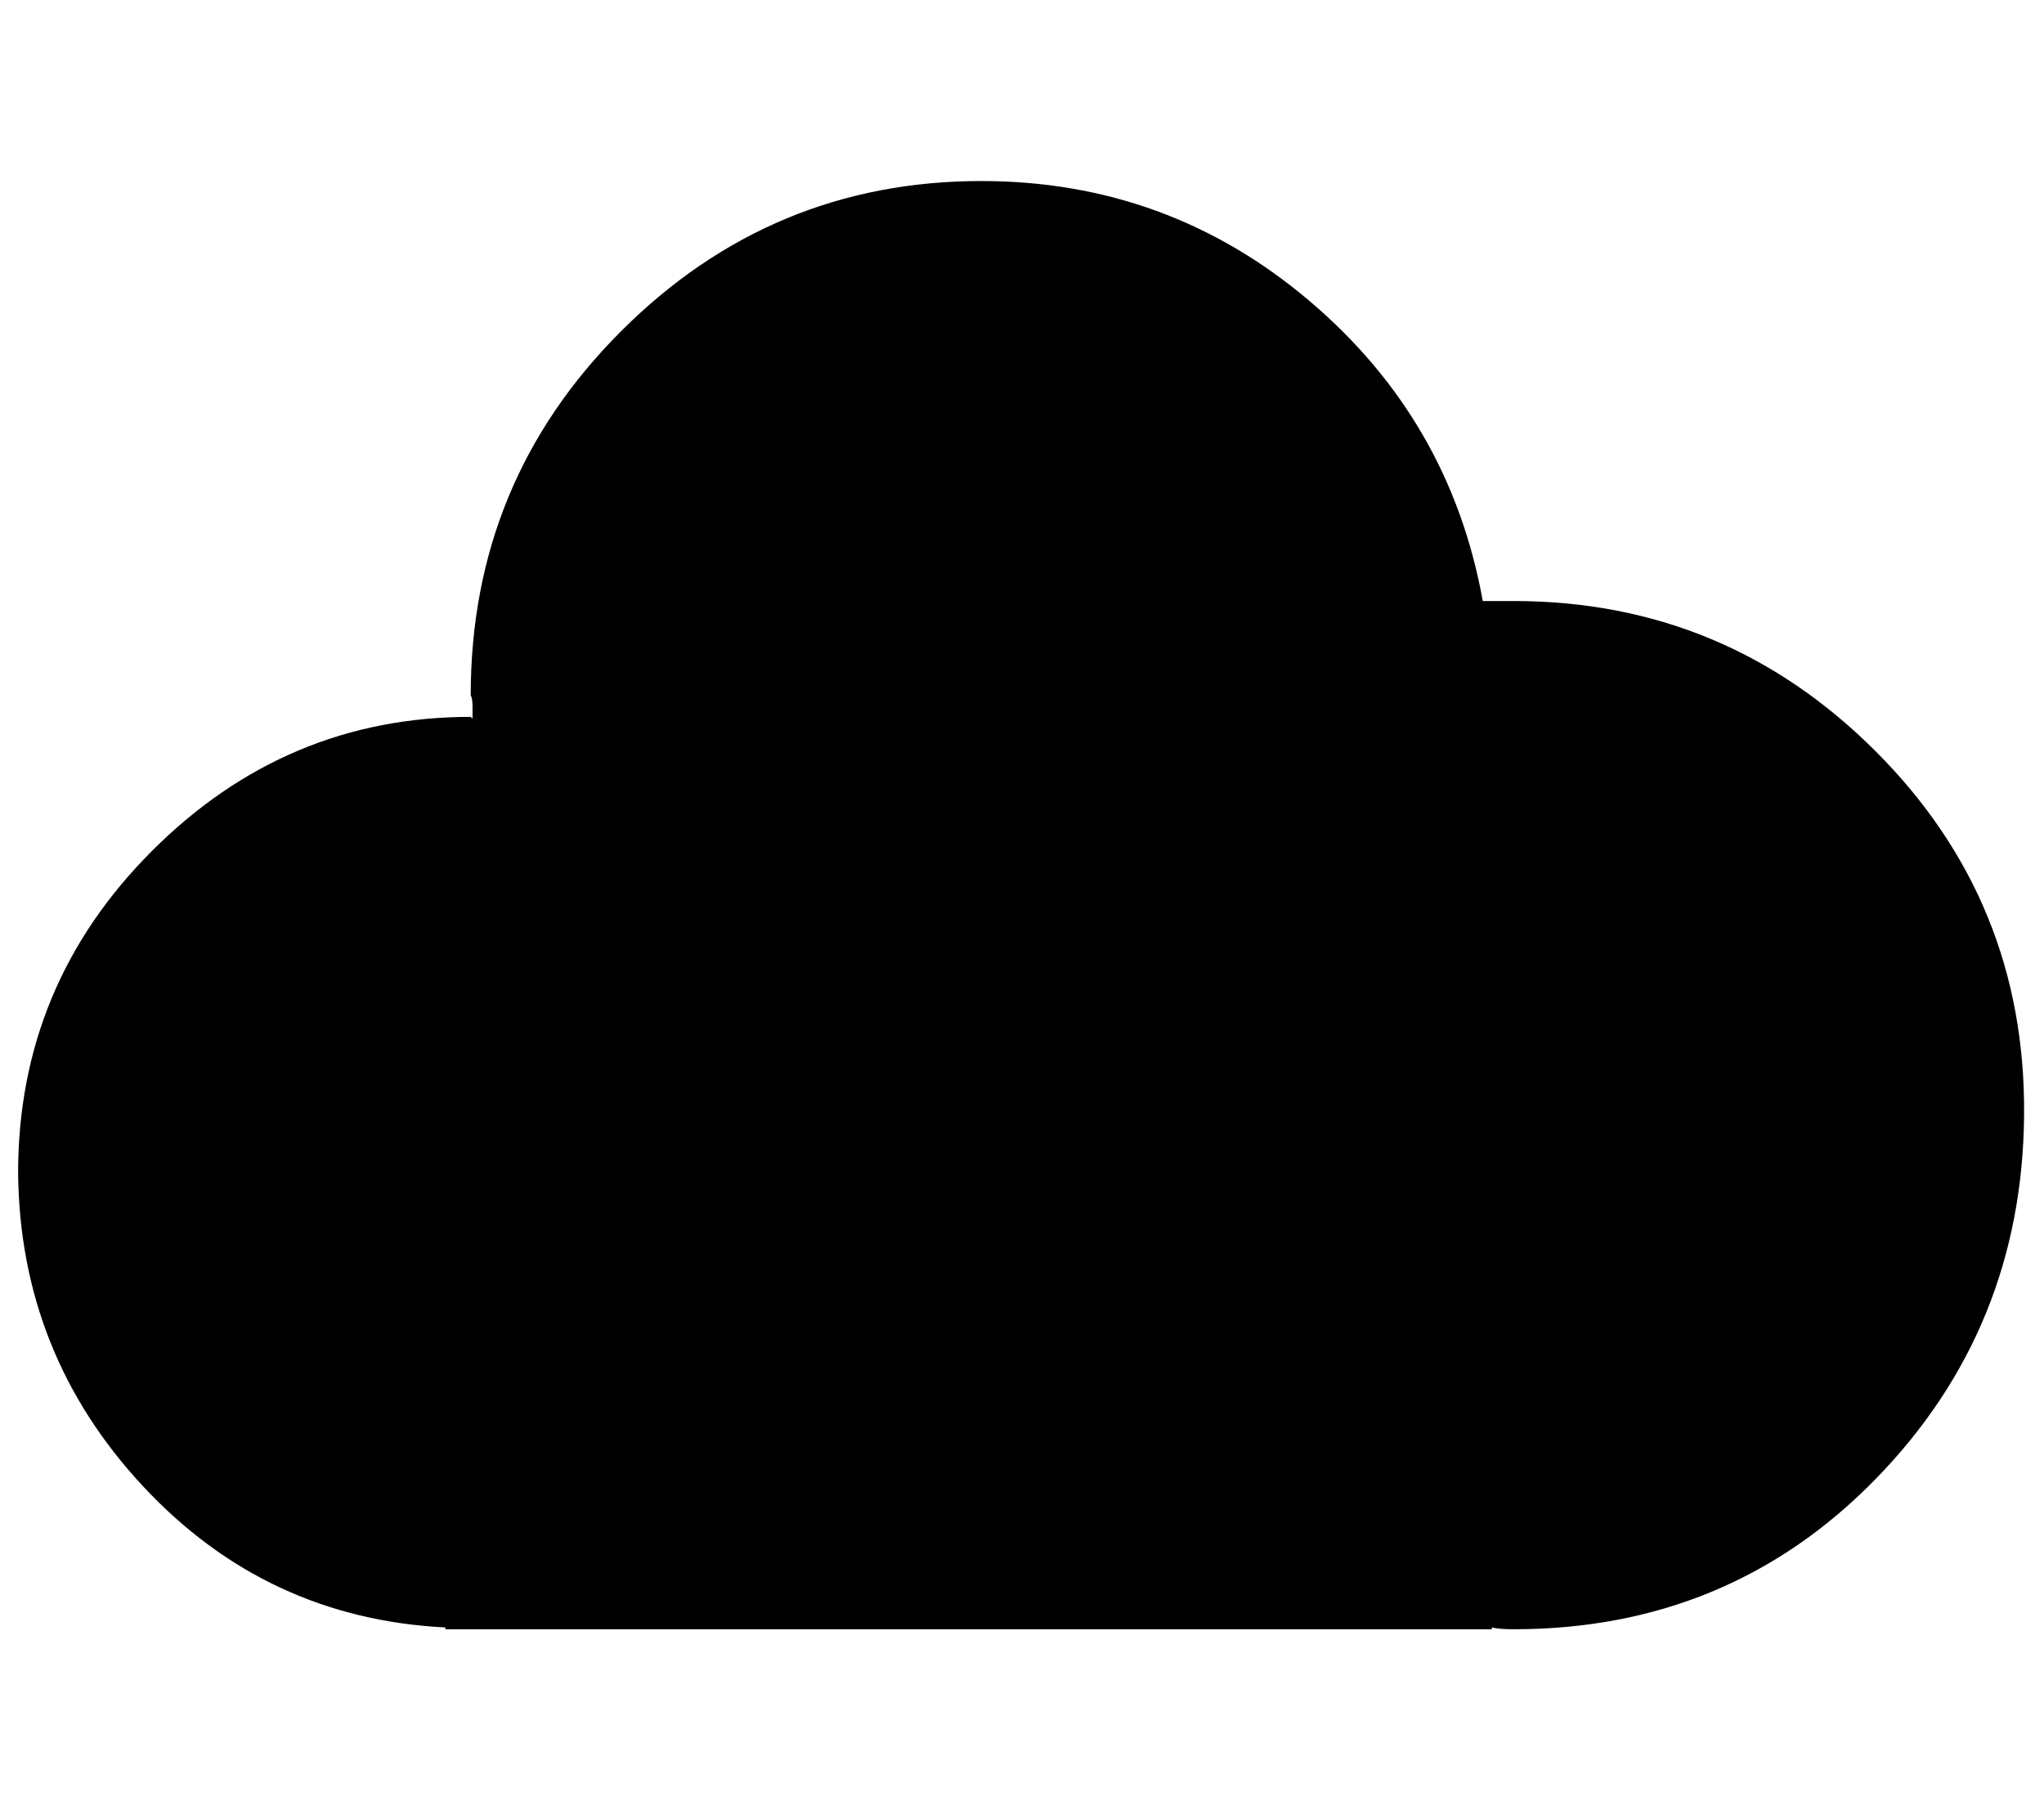 <?xml version="1.0" standalone="no"?>
<!DOCTYPE svg PUBLIC "-//W3C//DTD SVG 1.1//EN" "http://www.w3.org/Graphics/SVG/1.1/DTD/svg11.dtd" >
<svg xmlns="http://www.w3.org/2000/svg" xmlns:xlink="http://www.w3.org/1999/xlink" version="1.1" viewBox="-10 0 1129 1000">
   <path fill="currentColor"
d="M0 648q0 -104 74 -178t176 -74l1 1v-7q0 -4 -1 -6q0 -118 83 -201t199 -83q103 0 181 66t96 166h17q117 0 200 83t82 201t-82 201t-200 83q-8 0 -12 -1v1h-578v-1q-99 -5 -167 -78t-69 -173z" />
</svg>
